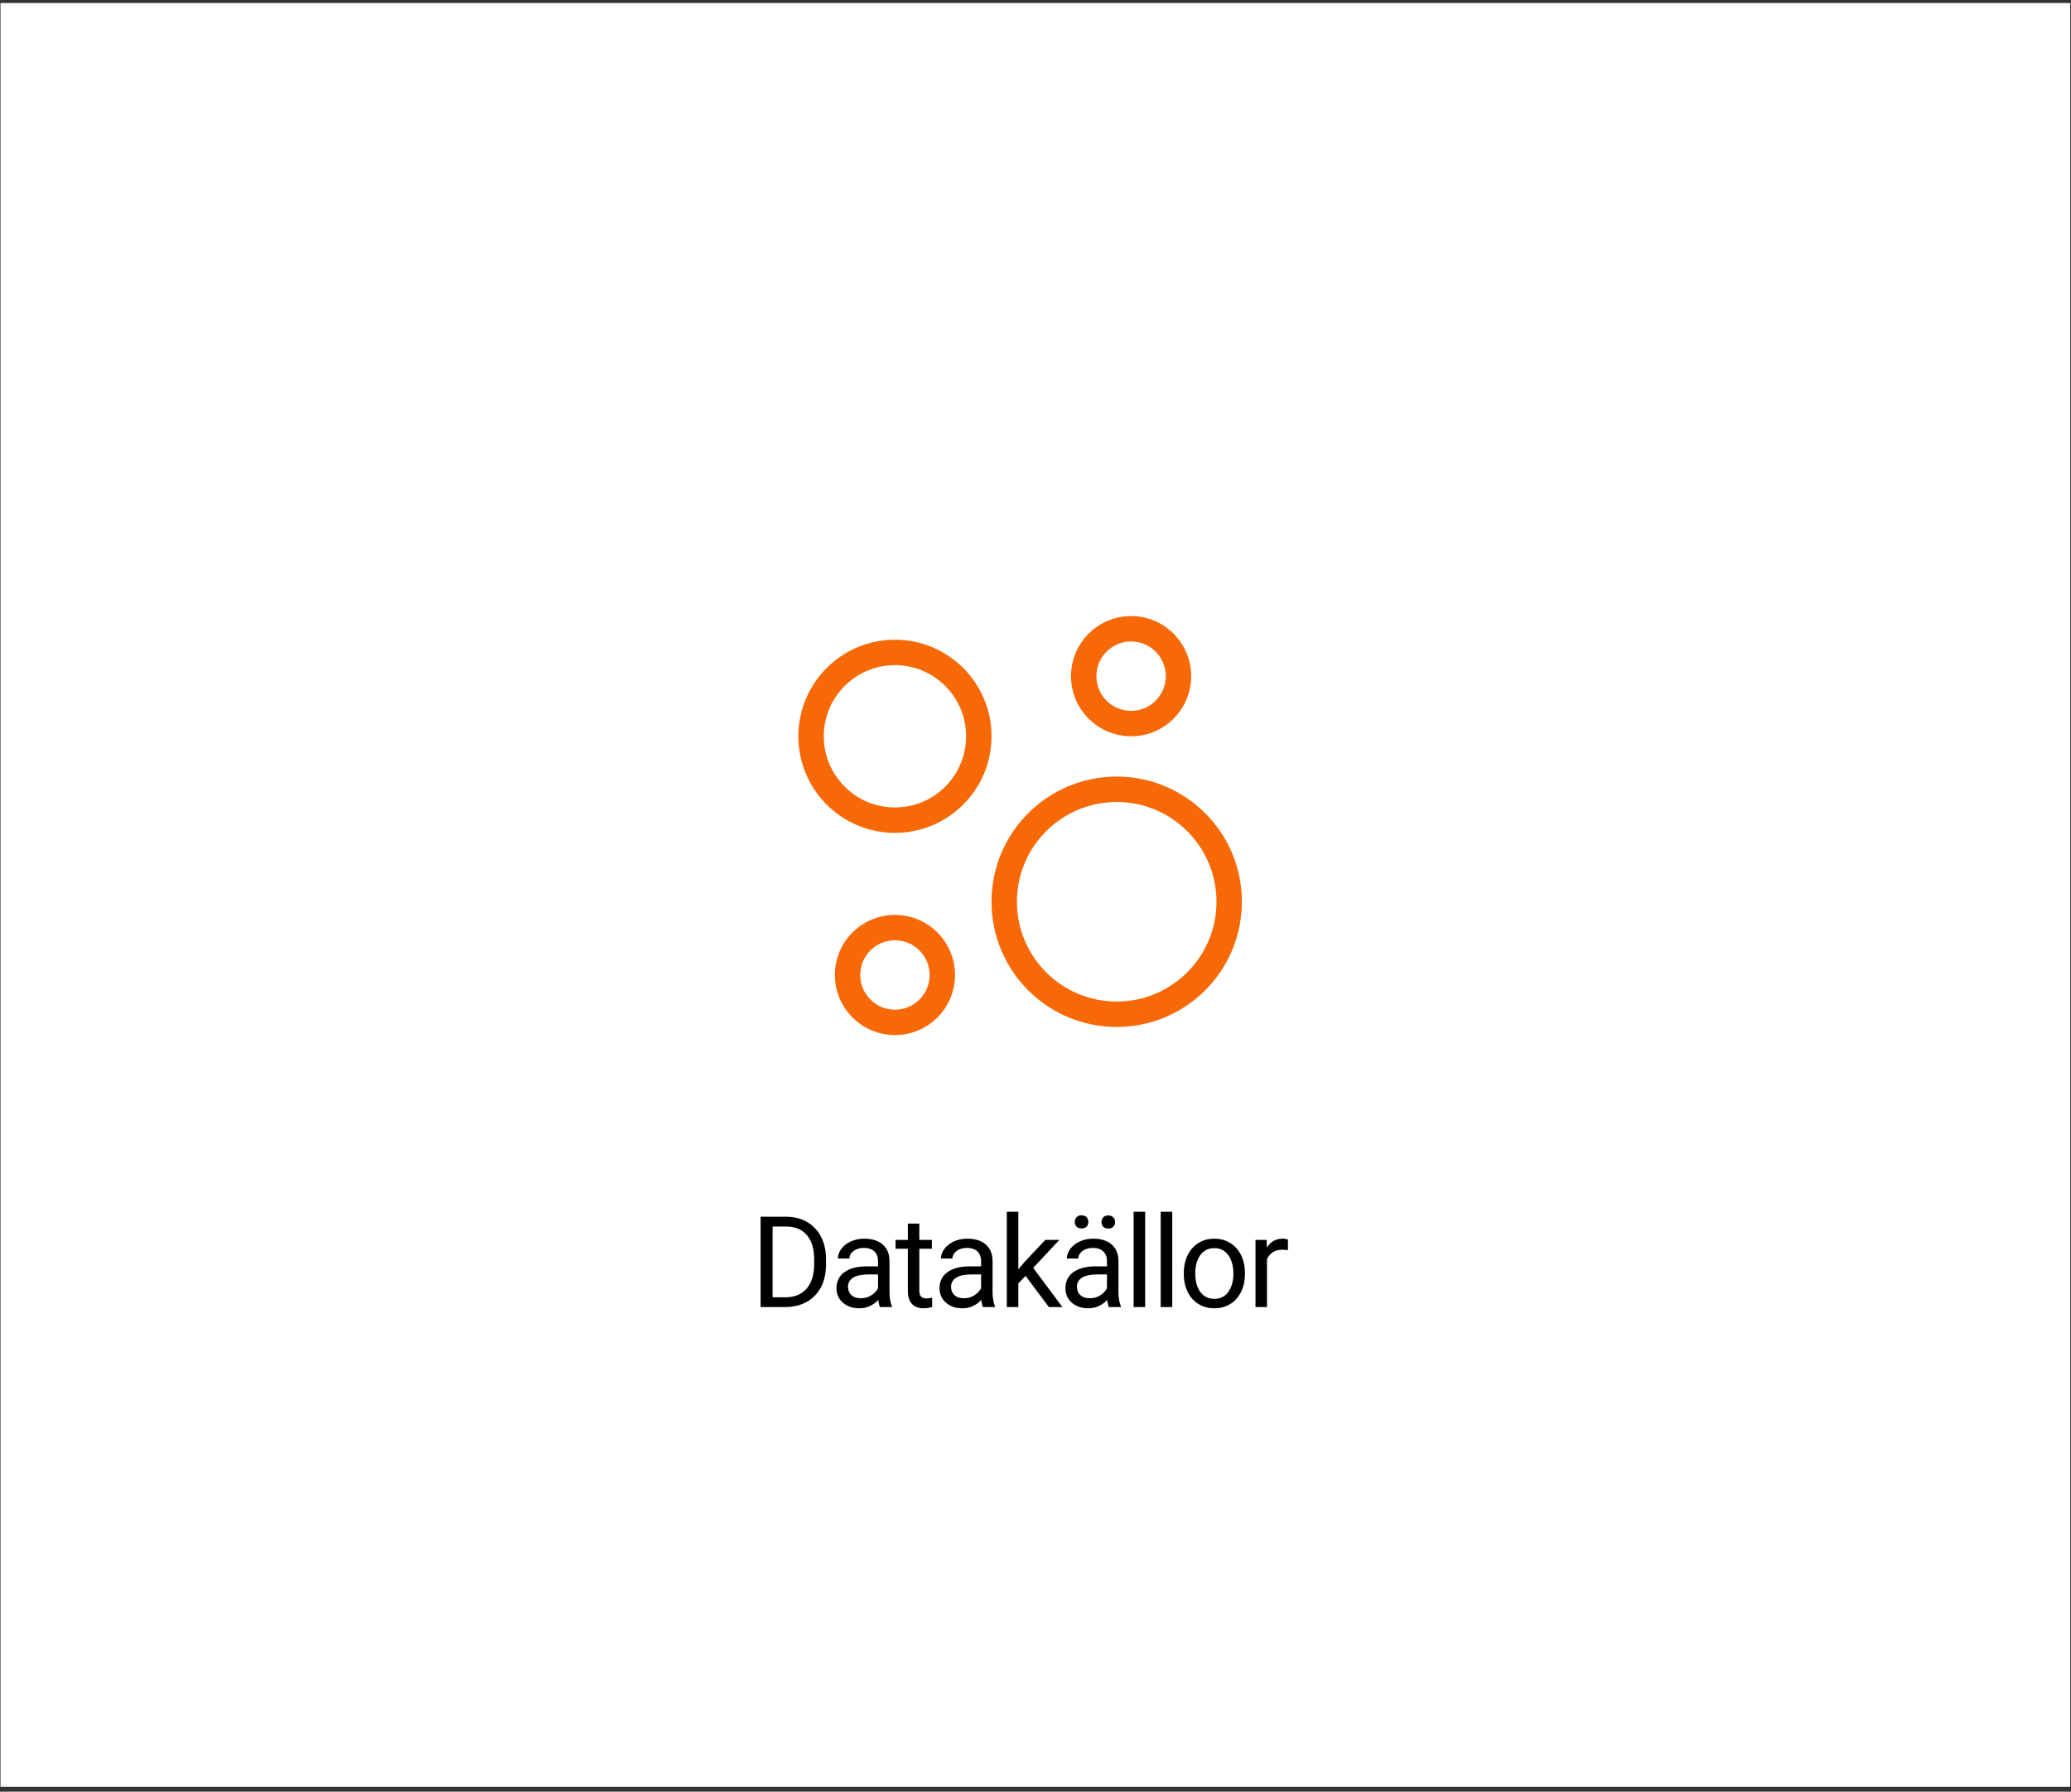 <svg width="326" height="282" viewBox="0 0 326 282" fill="none" xmlns="http://www.w3.org/2000/svg">
<rect x="0" y="0" width="326" height="282" fill="#333333" stroke="none"/>
<rect x="0.08" y="0.475" width="325.799" height="280.768" fill="white"/>
<path d="M123.578 205.725H120.609L120.629 204.191H123.578C124.594 204.191 125.44 203.98 126.117 203.557C126.794 203.127 127.302 202.528 127.641 201.76C127.986 200.985 128.158 200.08 128.158 199.045V198.176C128.158 197.362 128.061 196.639 127.865 196.008C127.67 195.37 127.383 194.833 127.006 194.396C126.628 193.954 126.166 193.618 125.619 193.391C125.079 193.163 124.457 193.049 123.754 193.049H120.551V191.506H123.754C124.685 191.506 125.535 191.662 126.303 191.975C127.071 192.281 127.732 192.727 128.285 193.312C128.845 193.892 129.275 194.595 129.574 195.422C129.874 196.242 130.023 197.167 130.023 198.195V199.045C130.023 200.074 129.874 201.001 129.574 201.828C129.275 202.648 128.842 203.348 128.275 203.928C127.715 204.507 127.038 204.953 126.244 205.266C125.456 205.572 124.568 205.725 123.578 205.725ZM121.615 191.506V205.725H119.73V191.506H121.615ZM138.212 203.918V198.479C138.212 198.062 138.128 197.701 137.959 197.395C137.796 197.082 137.548 196.841 137.216 196.672C136.884 196.503 136.474 196.418 135.986 196.418C135.53 196.418 135.13 196.496 134.785 196.652C134.446 196.809 134.179 197.014 133.984 197.268C133.795 197.521 133.701 197.795 133.701 198.088H131.894C131.894 197.71 131.992 197.336 132.187 196.965C132.382 196.594 132.662 196.258 133.027 195.959C133.398 195.653 133.841 195.412 134.355 195.236C134.876 195.054 135.455 194.963 136.093 194.963C136.862 194.963 137.539 195.093 138.125 195.354C138.717 195.614 139.179 196.008 139.511 196.535C139.85 197.056 140.019 197.71 140.019 198.498V203.42C140.019 203.771 140.048 204.146 140.107 204.543C140.172 204.94 140.267 205.282 140.39 205.568V205.725H138.505C138.414 205.516 138.343 205.24 138.291 204.895C138.239 204.543 138.212 204.217 138.212 203.918ZM138.525 199.318L138.545 200.588H136.718C136.204 200.588 135.745 200.63 135.341 200.715C134.938 200.793 134.599 200.913 134.326 201.076C134.052 201.239 133.844 201.444 133.701 201.691C133.558 201.932 133.486 202.215 133.486 202.541C133.486 202.873 133.561 203.176 133.711 203.449C133.86 203.723 134.085 203.941 134.384 204.104C134.69 204.26 135.065 204.338 135.507 204.338C136.061 204.338 136.549 204.221 136.972 203.986C137.395 203.752 137.731 203.465 137.978 203.127C138.232 202.788 138.369 202.46 138.388 202.141L139.16 203.01C139.114 203.283 138.99 203.586 138.789 203.918C138.587 204.25 138.317 204.569 137.978 204.875C137.646 205.174 137.249 205.425 136.787 205.627C136.331 205.822 135.817 205.92 135.244 205.92C134.528 205.92 133.899 205.78 133.359 205.5C132.825 205.22 132.408 204.846 132.109 204.377C131.816 203.902 131.67 203.371 131.67 202.785C131.67 202.219 131.78 201.721 132.002 201.291C132.223 200.855 132.542 200.493 132.959 200.207C133.375 199.914 133.877 199.693 134.462 199.543C135.048 199.393 135.703 199.318 136.425 199.318H138.525ZM146.685 195.158V196.545H140.972V195.158H146.685ZM142.905 192.59H144.712V203.107C144.712 203.465 144.767 203.736 144.878 203.918C144.989 204.1 145.132 204.221 145.308 204.279C145.484 204.338 145.672 204.367 145.874 204.367C146.024 204.367 146.18 204.354 146.343 204.328C146.512 204.296 146.639 204.27 146.724 204.25L146.734 205.725C146.59 205.77 146.402 205.812 146.167 205.852C145.939 205.897 145.663 205.92 145.337 205.92C144.894 205.92 144.487 205.832 144.116 205.656C143.745 205.48 143.449 205.188 143.228 204.777C143.013 204.361 142.905 203.801 142.905 203.098V192.59ZM154.434 203.918V198.479C154.434 198.062 154.35 197.701 154.18 197.395C154.018 197.082 153.77 196.841 153.438 196.672C153.106 196.503 152.696 196.418 152.208 196.418C151.752 196.418 151.352 196.496 151.007 196.652C150.668 196.809 150.401 197.014 150.206 197.268C150.017 197.521 149.923 197.795 149.923 198.088H148.116C148.116 197.71 148.214 197.336 148.409 196.965C148.604 196.594 148.884 196.258 149.249 195.959C149.62 195.653 150.063 195.412 150.577 195.236C151.098 195.054 151.677 194.963 152.315 194.963C153.083 194.963 153.761 195.093 154.346 195.354C154.939 195.614 155.401 196.008 155.733 196.535C156.072 197.056 156.241 197.71 156.241 198.498V203.42C156.241 203.771 156.27 204.146 156.329 204.543C156.394 204.94 156.488 205.282 156.612 205.568V205.725H154.727C154.636 205.516 154.565 205.24 154.513 204.895C154.46 204.543 154.434 204.217 154.434 203.918ZM154.747 199.318L154.766 200.588H152.94C152.426 200.588 151.967 200.63 151.563 200.715C151.16 200.793 150.821 200.913 150.548 201.076C150.274 201.239 150.066 201.444 149.923 201.691C149.779 201.932 149.708 202.215 149.708 202.541C149.708 202.873 149.783 203.176 149.932 203.449C150.082 203.723 150.307 203.941 150.606 204.104C150.912 204.26 151.287 204.338 151.729 204.338C152.283 204.338 152.771 204.221 153.194 203.986C153.617 203.752 153.953 203.465 154.2 203.127C154.454 202.788 154.591 202.46 154.61 202.141L155.382 203.01C155.336 203.283 155.212 203.586 155.011 203.918C154.809 204.25 154.539 204.569 154.2 204.875C153.868 205.174 153.471 205.425 153.009 205.627C152.553 205.822 152.039 205.92 151.466 205.92C150.749 205.92 150.121 205.78 149.581 205.5C149.047 205.22 148.63 204.846 148.331 204.377C148.038 203.902 147.891 203.371 147.891 202.785C147.891 202.219 148.002 201.721 148.223 201.291C148.445 200.855 148.764 200.493 149.18 200.207C149.597 199.914 150.098 199.693 150.684 199.543C151.27 199.393 151.925 199.318 152.647 199.318H154.747ZM160.299 190.725V205.725H158.483V190.725H160.299ZM166.754 195.158L162.145 200.09L159.567 202.766L159.42 200.842L161.266 198.635L164.547 195.158H166.754ZM165.104 205.725L161.334 200.686L162.272 199.074L167.233 205.725H165.104ZM174.25 203.918V198.479C174.25 198.062 174.165 197.701 173.996 197.395C173.833 197.082 173.586 196.841 173.254 196.672C172.922 196.503 172.512 196.418 172.023 196.418C171.568 196.418 171.167 196.496 170.822 196.652C170.484 196.809 170.217 197.014 170.021 197.268C169.833 197.521 169.738 197.795 169.738 198.088H167.932C167.932 197.71 168.029 197.336 168.225 196.965C168.42 196.594 168.7 196.258 169.064 195.959C169.436 195.653 169.878 195.412 170.393 195.236C170.913 195.054 171.493 194.963 172.131 194.963C172.899 194.963 173.576 195.093 174.162 195.354C174.755 195.614 175.217 196.008 175.549 196.535C175.887 197.056 176.057 197.71 176.057 198.498V203.42C176.057 203.771 176.086 204.146 176.145 204.543C176.21 204.94 176.304 205.282 176.428 205.568V205.725H174.543C174.452 205.516 174.38 205.24 174.328 204.895C174.276 204.543 174.25 204.217 174.25 203.918ZM174.562 199.318L174.582 200.588H172.756C172.242 200.588 171.783 200.63 171.379 200.715C170.975 200.793 170.637 200.913 170.363 201.076C170.09 201.239 169.882 201.444 169.738 201.691C169.595 201.932 169.523 202.215 169.523 202.541C169.523 202.873 169.598 203.176 169.748 203.449C169.898 203.723 170.122 203.941 170.422 204.104C170.728 204.26 171.102 204.338 171.545 204.338C172.098 204.338 172.587 204.221 173.01 203.986C173.433 203.752 173.768 203.465 174.016 203.127C174.27 202.788 174.406 202.46 174.426 202.141L175.197 203.01C175.152 203.283 175.028 203.586 174.826 203.918C174.624 204.25 174.354 204.569 174.016 204.875C173.684 205.174 173.286 205.425 172.824 205.627C172.368 205.822 171.854 205.92 171.281 205.92C170.565 205.92 169.937 205.78 169.396 205.5C168.863 205.22 168.446 204.846 168.146 204.377C167.854 203.902 167.707 203.371 167.707 202.785C167.707 202.219 167.818 201.721 168.039 201.291C168.26 200.855 168.579 200.493 168.996 200.207C169.413 199.914 169.914 199.693 170.5 199.543C171.086 199.393 171.74 199.318 172.463 199.318H174.562ZM169.182 192.336C169.182 192.043 169.273 191.796 169.455 191.594C169.637 191.392 169.901 191.291 170.246 191.291C170.598 191.291 170.865 191.392 171.047 191.594C171.229 191.796 171.32 192.043 171.32 192.336C171.32 192.616 171.229 192.857 171.047 193.059C170.865 193.254 170.598 193.352 170.246 193.352C169.901 193.352 169.637 193.254 169.455 193.059C169.273 192.857 169.182 192.616 169.182 192.336ZM173.391 192.355C173.391 192.062 173.479 191.815 173.654 191.613C173.837 191.411 174.104 191.311 174.455 191.311C174.8 191.311 175.064 191.411 175.246 191.613C175.435 191.815 175.529 192.062 175.529 192.355C175.529 192.635 175.435 192.876 175.246 193.078C175.064 193.273 174.8 193.371 174.455 193.371C174.104 193.371 173.837 193.273 173.654 193.078C173.479 192.876 173.391 192.635 173.391 192.355ZM180.261 190.725V205.725H178.445V190.725H180.261ZM184.525 190.725V205.725H182.708V190.725H184.525ZM186.346 200.559V200.334C186.346 199.572 186.457 198.866 186.679 198.215C186.9 197.557 187.219 196.988 187.636 196.506C188.052 196.018 188.557 195.64 189.149 195.373C189.742 195.1 190.406 194.963 191.141 194.963C191.884 194.963 192.551 195.1 193.143 195.373C193.742 195.64 194.25 196.018 194.667 196.506C195.09 196.988 195.412 197.557 195.634 198.215C195.855 198.866 195.966 199.572 195.966 200.334V200.559C195.966 201.32 195.855 202.027 195.634 202.678C195.412 203.329 195.09 203.898 194.667 204.387C194.25 204.868 193.746 205.246 193.153 205.52C192.567 205.786 191.903 205.92 191.161 205.92C190.419 205.92 189.751 205.786 189.159 205.52C188.567 205.246 188.059 204.868 187.636 204.387C187.219 203.898 186.9 203.329 186.679 202.678C186.457 202.027 186.346 201.32 186.346 200.559ZM188.153 200.334V200.559C188.153 201.086 188.215 201.584 188.339 202.053C188.462 202.515 188.648 202.925 188.895 203.283C189.149 203.641 189.465 203.924 189.843 204.133C190.22 204.335 190.66 204.436 191.161 204.436C191.656 204.436 192.089 204.335 192.46 204.133C192.837 203.924 193.15 203.641 193.397 203.283C193.645 202.925 193.83 202.515 193.954 202.053C194.084 201.584 194.149 201.086 194.149 200.559V200.334C194.149 199.813 194.084 199.322 193.954 198.859C193.83 198.391 193.641 197.977 193.387 197.619C193.14 197.255 192.828 196.968 192.45 196.76C192.079 196.551 191.643 196.447 191.141 196.447C190.647 196.447 190.21 196.551 189.833 196.76C189.462 196.968 189.149 197.255 188.895 197.619C188.648 197.977 188.462 198.391 188.339 198.859C188.215 199.322 188.153 199.813 188.153 200.334ZM199.438 196.818V205.725H197.631V195.158H199.389L199.438 196.818ZM202.739 195.1L202.729 196.779C202.579 196.747 202.436 196.727 202.299 196.721C202.169 196.708 202.019 196.701 201.85 196.701C201.433 196.701 201.065 196.766 200.746 196.896C200.427 197.027 200.157 197.209 199.936 197.443C199.715 197.678 199.539 197.958 199.409 198.283C199.285 198.602 199.204 198.954 199.164 199.338L198.657 199.631C198.657 198.993 198.718 198.394 198.842 197.834C198.972 197.274 199.171 196.779 199.438 196.35C199.705 195.913 200.043 195.575 200.454 195.334C200.87 195.087 201.365 194.963 201.938 194.963C202.068 194.963 202.218 194.979 202.387 195.012C202.556 195.038 202.674 195.067 202.739 195.1Z" fill="black"/>
<circle cx="140.875" cy="115.89" r="13.201" stroke="#F76806" stroke-width="4"/>
<circle cx="175.782" cy="141.935" r="17.706" stroke="#F76806" stroke-width="4"/>
<circle cx="178.048" cy="106.427" r="7.462" stroke="#F76806" stroke-width="4"/>
<circle cx="140.874" cy="153.46" r="7.462" stroke="#F76806" stroke-width="4"/>
</svg>
